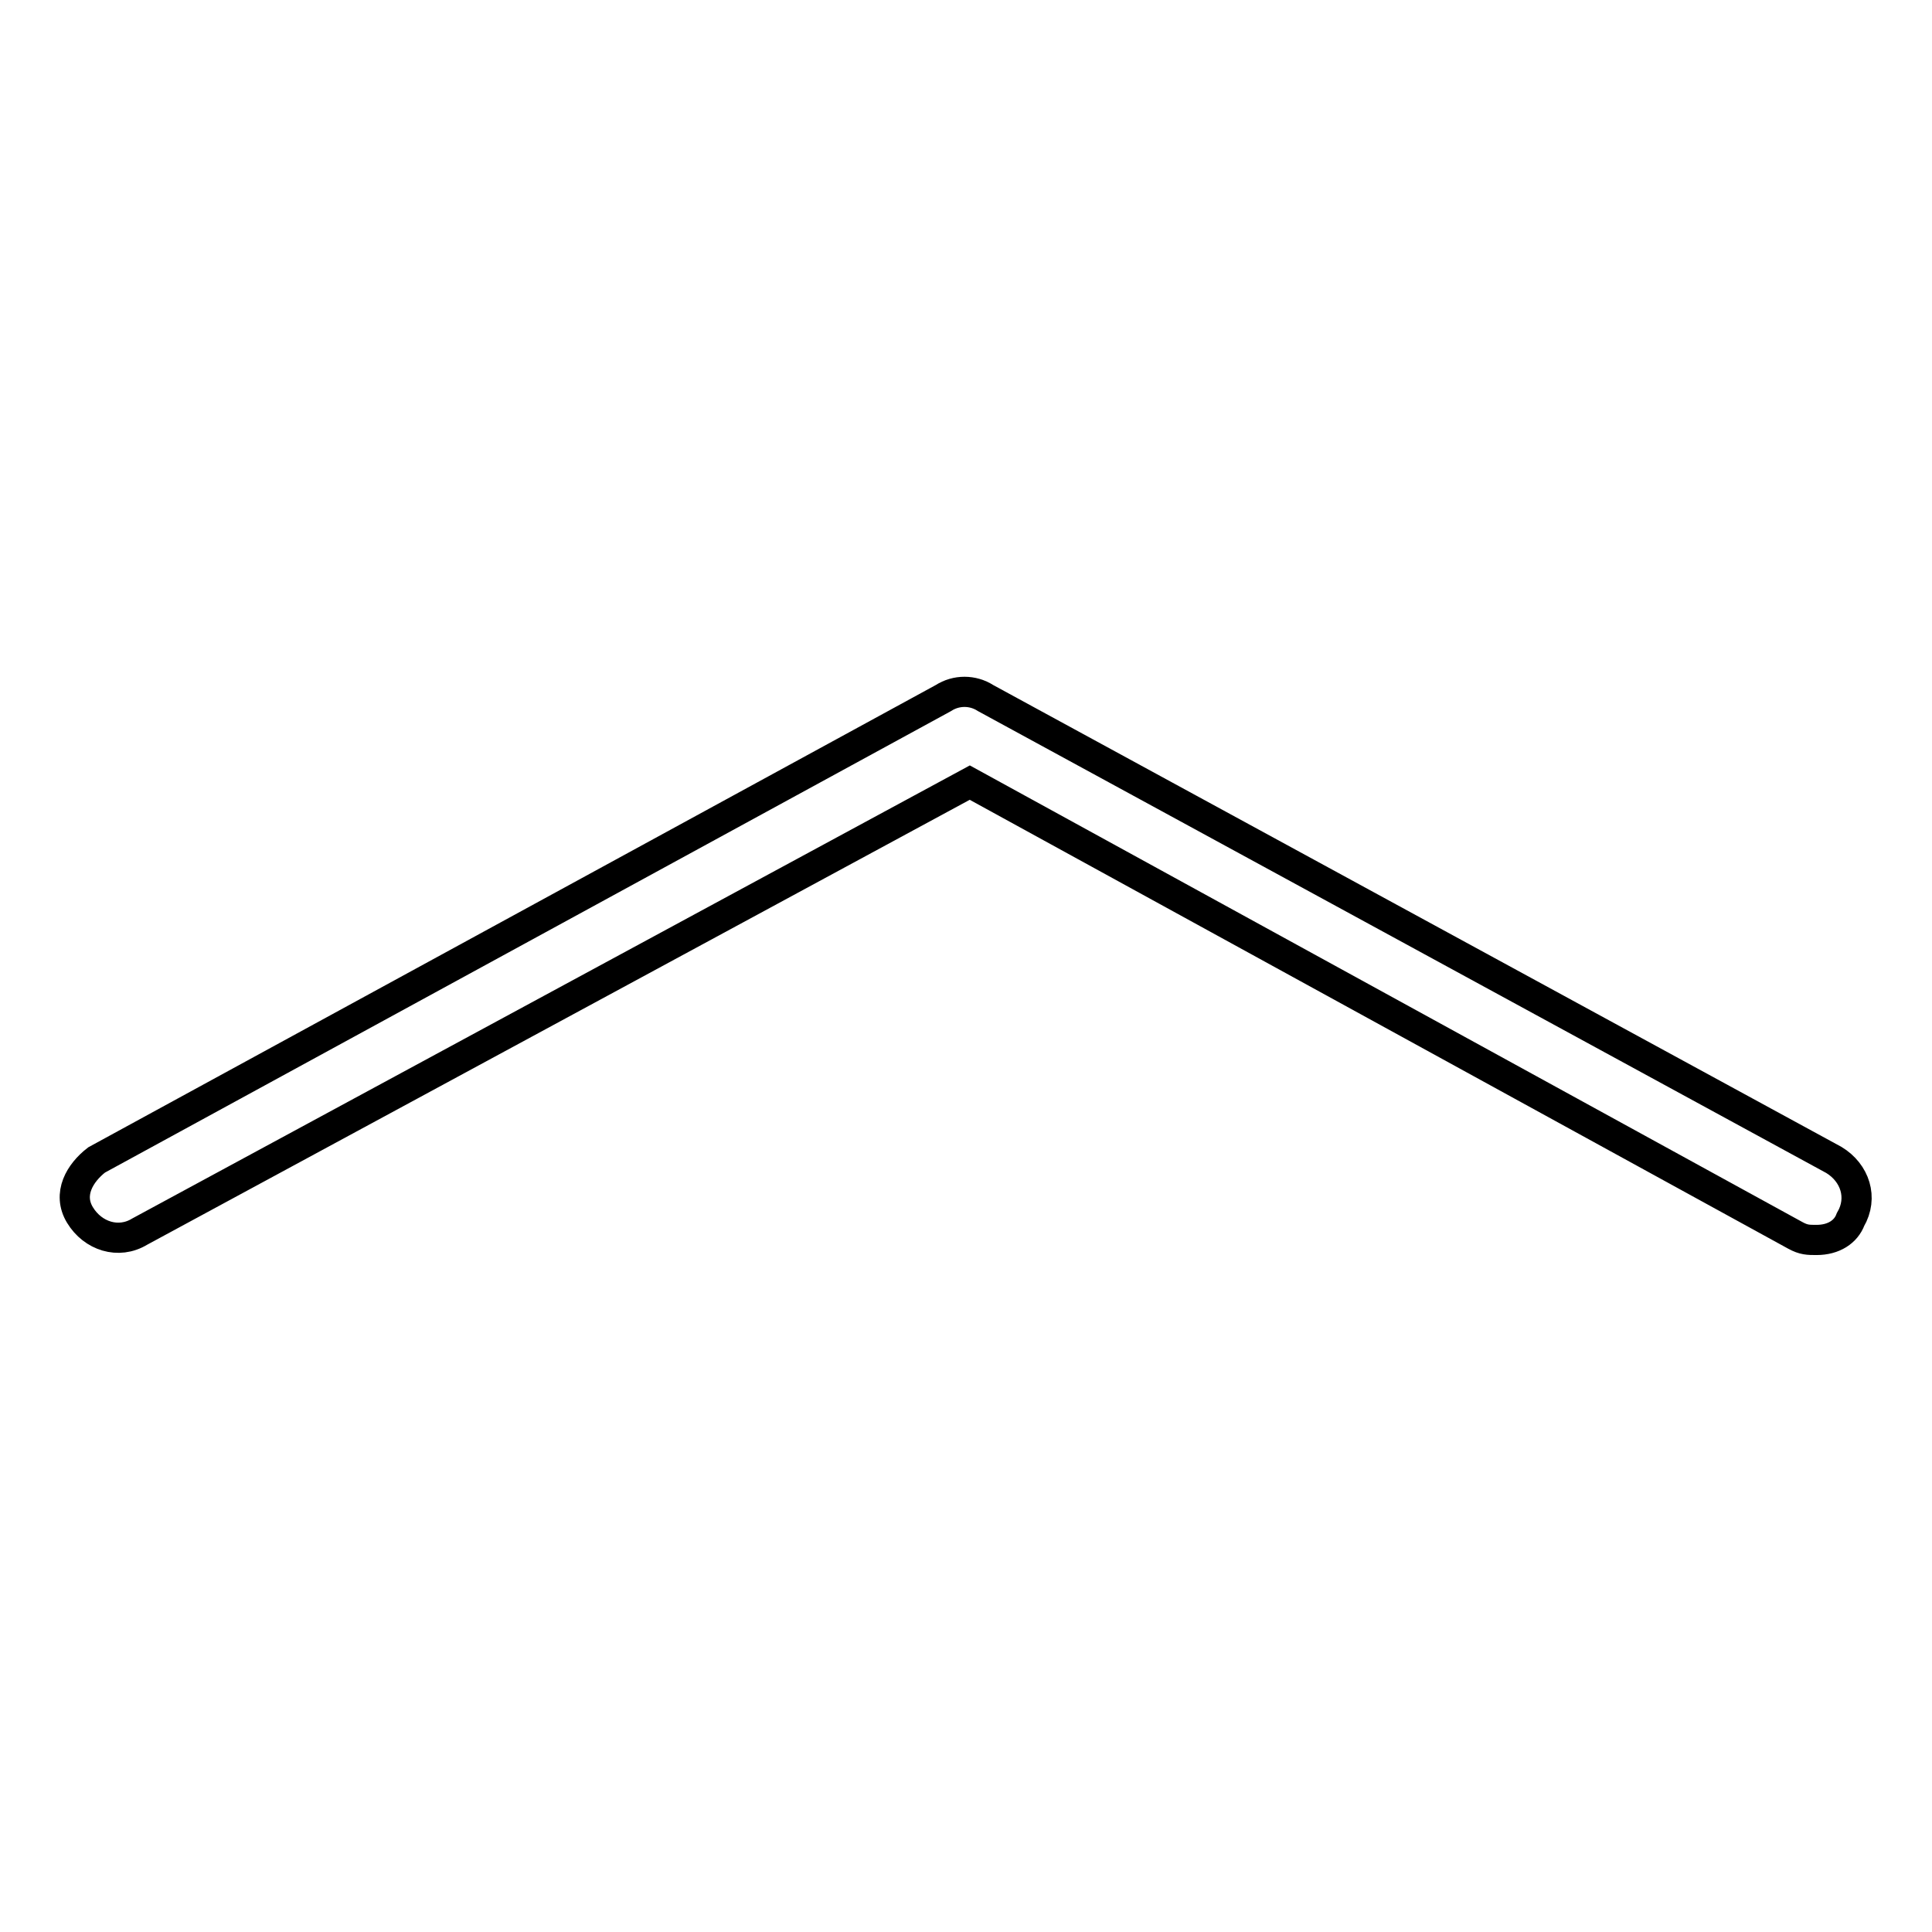 <?xml version="1.0" encoding="utf-8"?>
<!-- Svg Vector Icons : http://www.onlinewebfonts.com/icon -->
<!DOCTYPE svg PUBLIC "-//W3C//DTD SVG 1.1//EN" "http://www.w3.org/Graphics/SVG/1.1/DTD/svg11.dtd">
<svg version="1.1" xmlns="http://www.w3.org/2000/svg" xmlns:xlink="http://www.w3.org/1999/xlink" x="0px" y="0px" viewBox="0 0 256 256" enable-background="new 0 0 256 256" xml:space="preserve">
<g> <path stroke-width="4" fill-opacity="0" stroke="#000000"  d="M240.7,164.3c-1.1,0-1.7,0-2.8-0.6l-109.4-60l-110,59.5c-2.8,1.7-6.2,0.6-7.9-2.2c-1.7-2.8,0-5.6,2.2-7.3 l112.2-61.2c1.7-1.1,3.9-1.1,5.6,0L243,153.7c2.8,1.7,3.9,5,2.2,7.9C244.6,163.2,243,164.3,240.7,164.3L240.7,164.3z"/></g>
</svg>